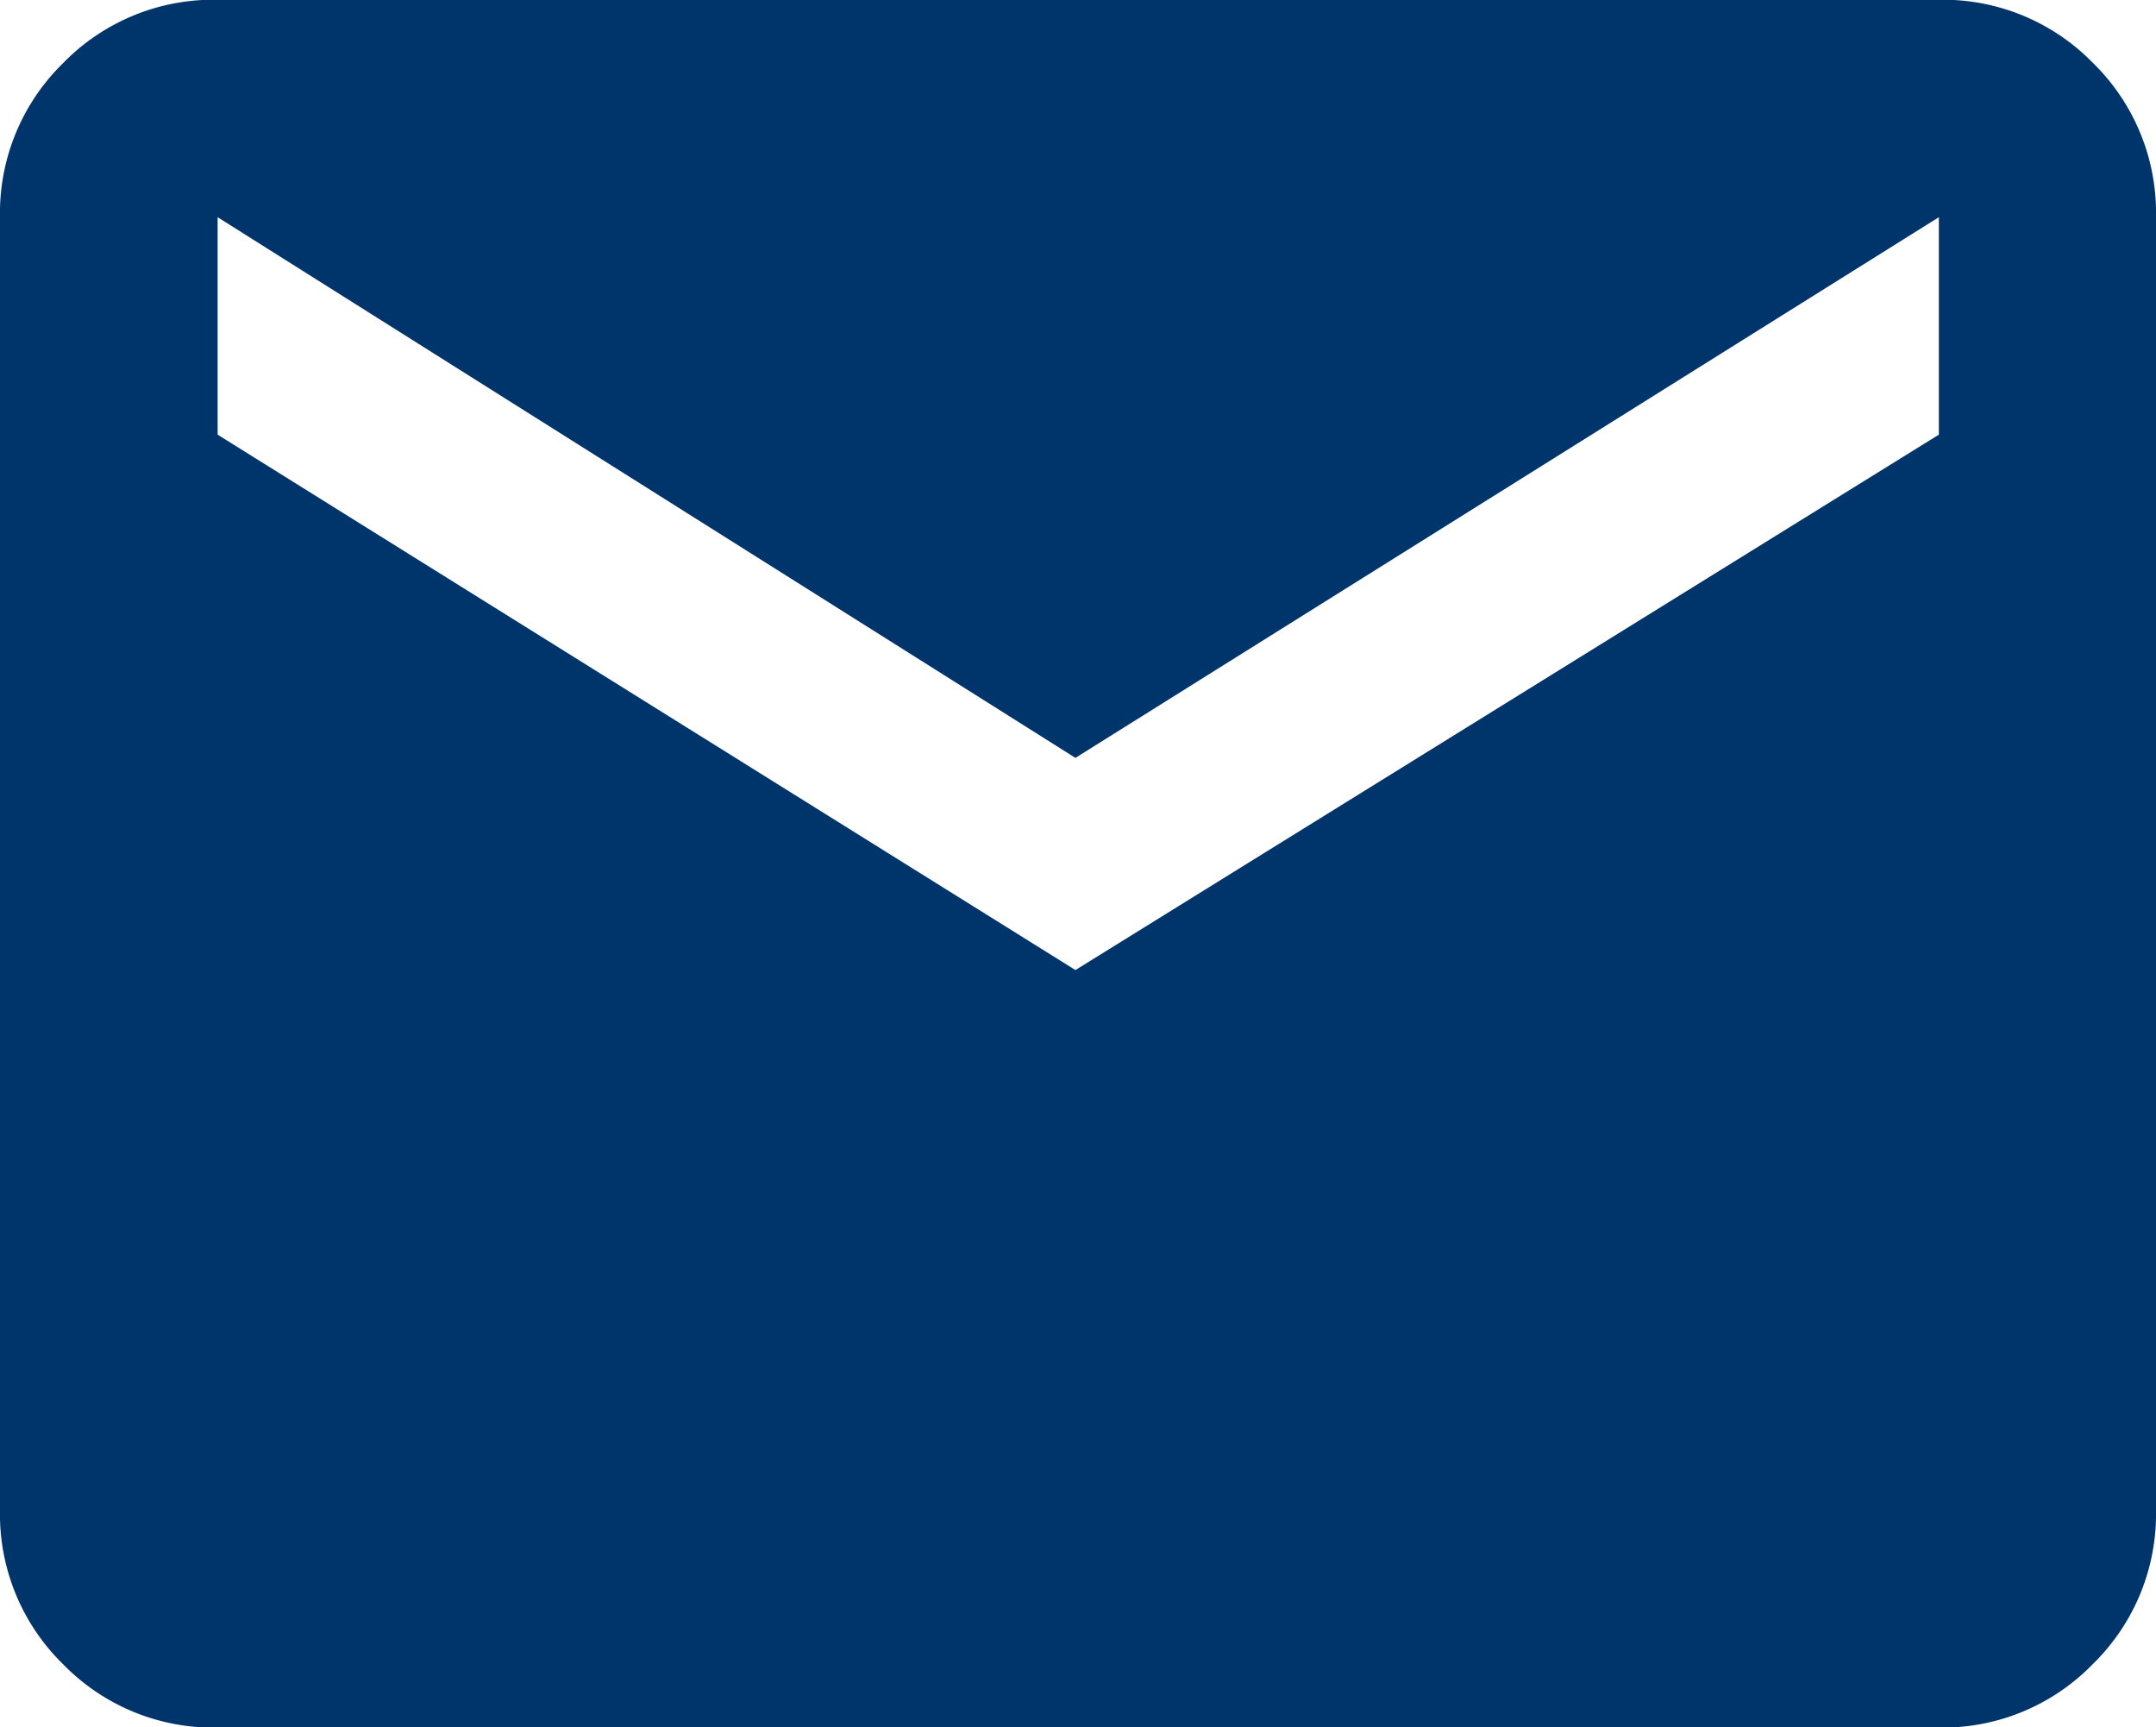 <svg xmlns="http://www.w3.org/2000/svg" width="18.348" height="14.695" viewBox="0 0 18.348 14.695">
  <path id="_" data-name="" d="M16.5-15.6a1.783,1.783,0,0,1,1.311.537,1.783,1.783,0,0,1,.537,1.311v11a1.783,1.783,0,0,1-.537,1.311A1.783,1.783,0,0,1,16.5-.9H1.848A1.783,1.783,0,0,1,.537-1.439,1.783,1.783,0,0,1,0-2.75v-11a1.783,1.783,0,0,1,.537-1.311A1.783,1.783,0,0,1,1.848-15.6Zm0,3.7V-13.75l-7.348,4.6-7.3-4.6V-11.9l7.3,4.555Z" transform="translate(0 15.598)" fill="#00356b"/>
</svg>
